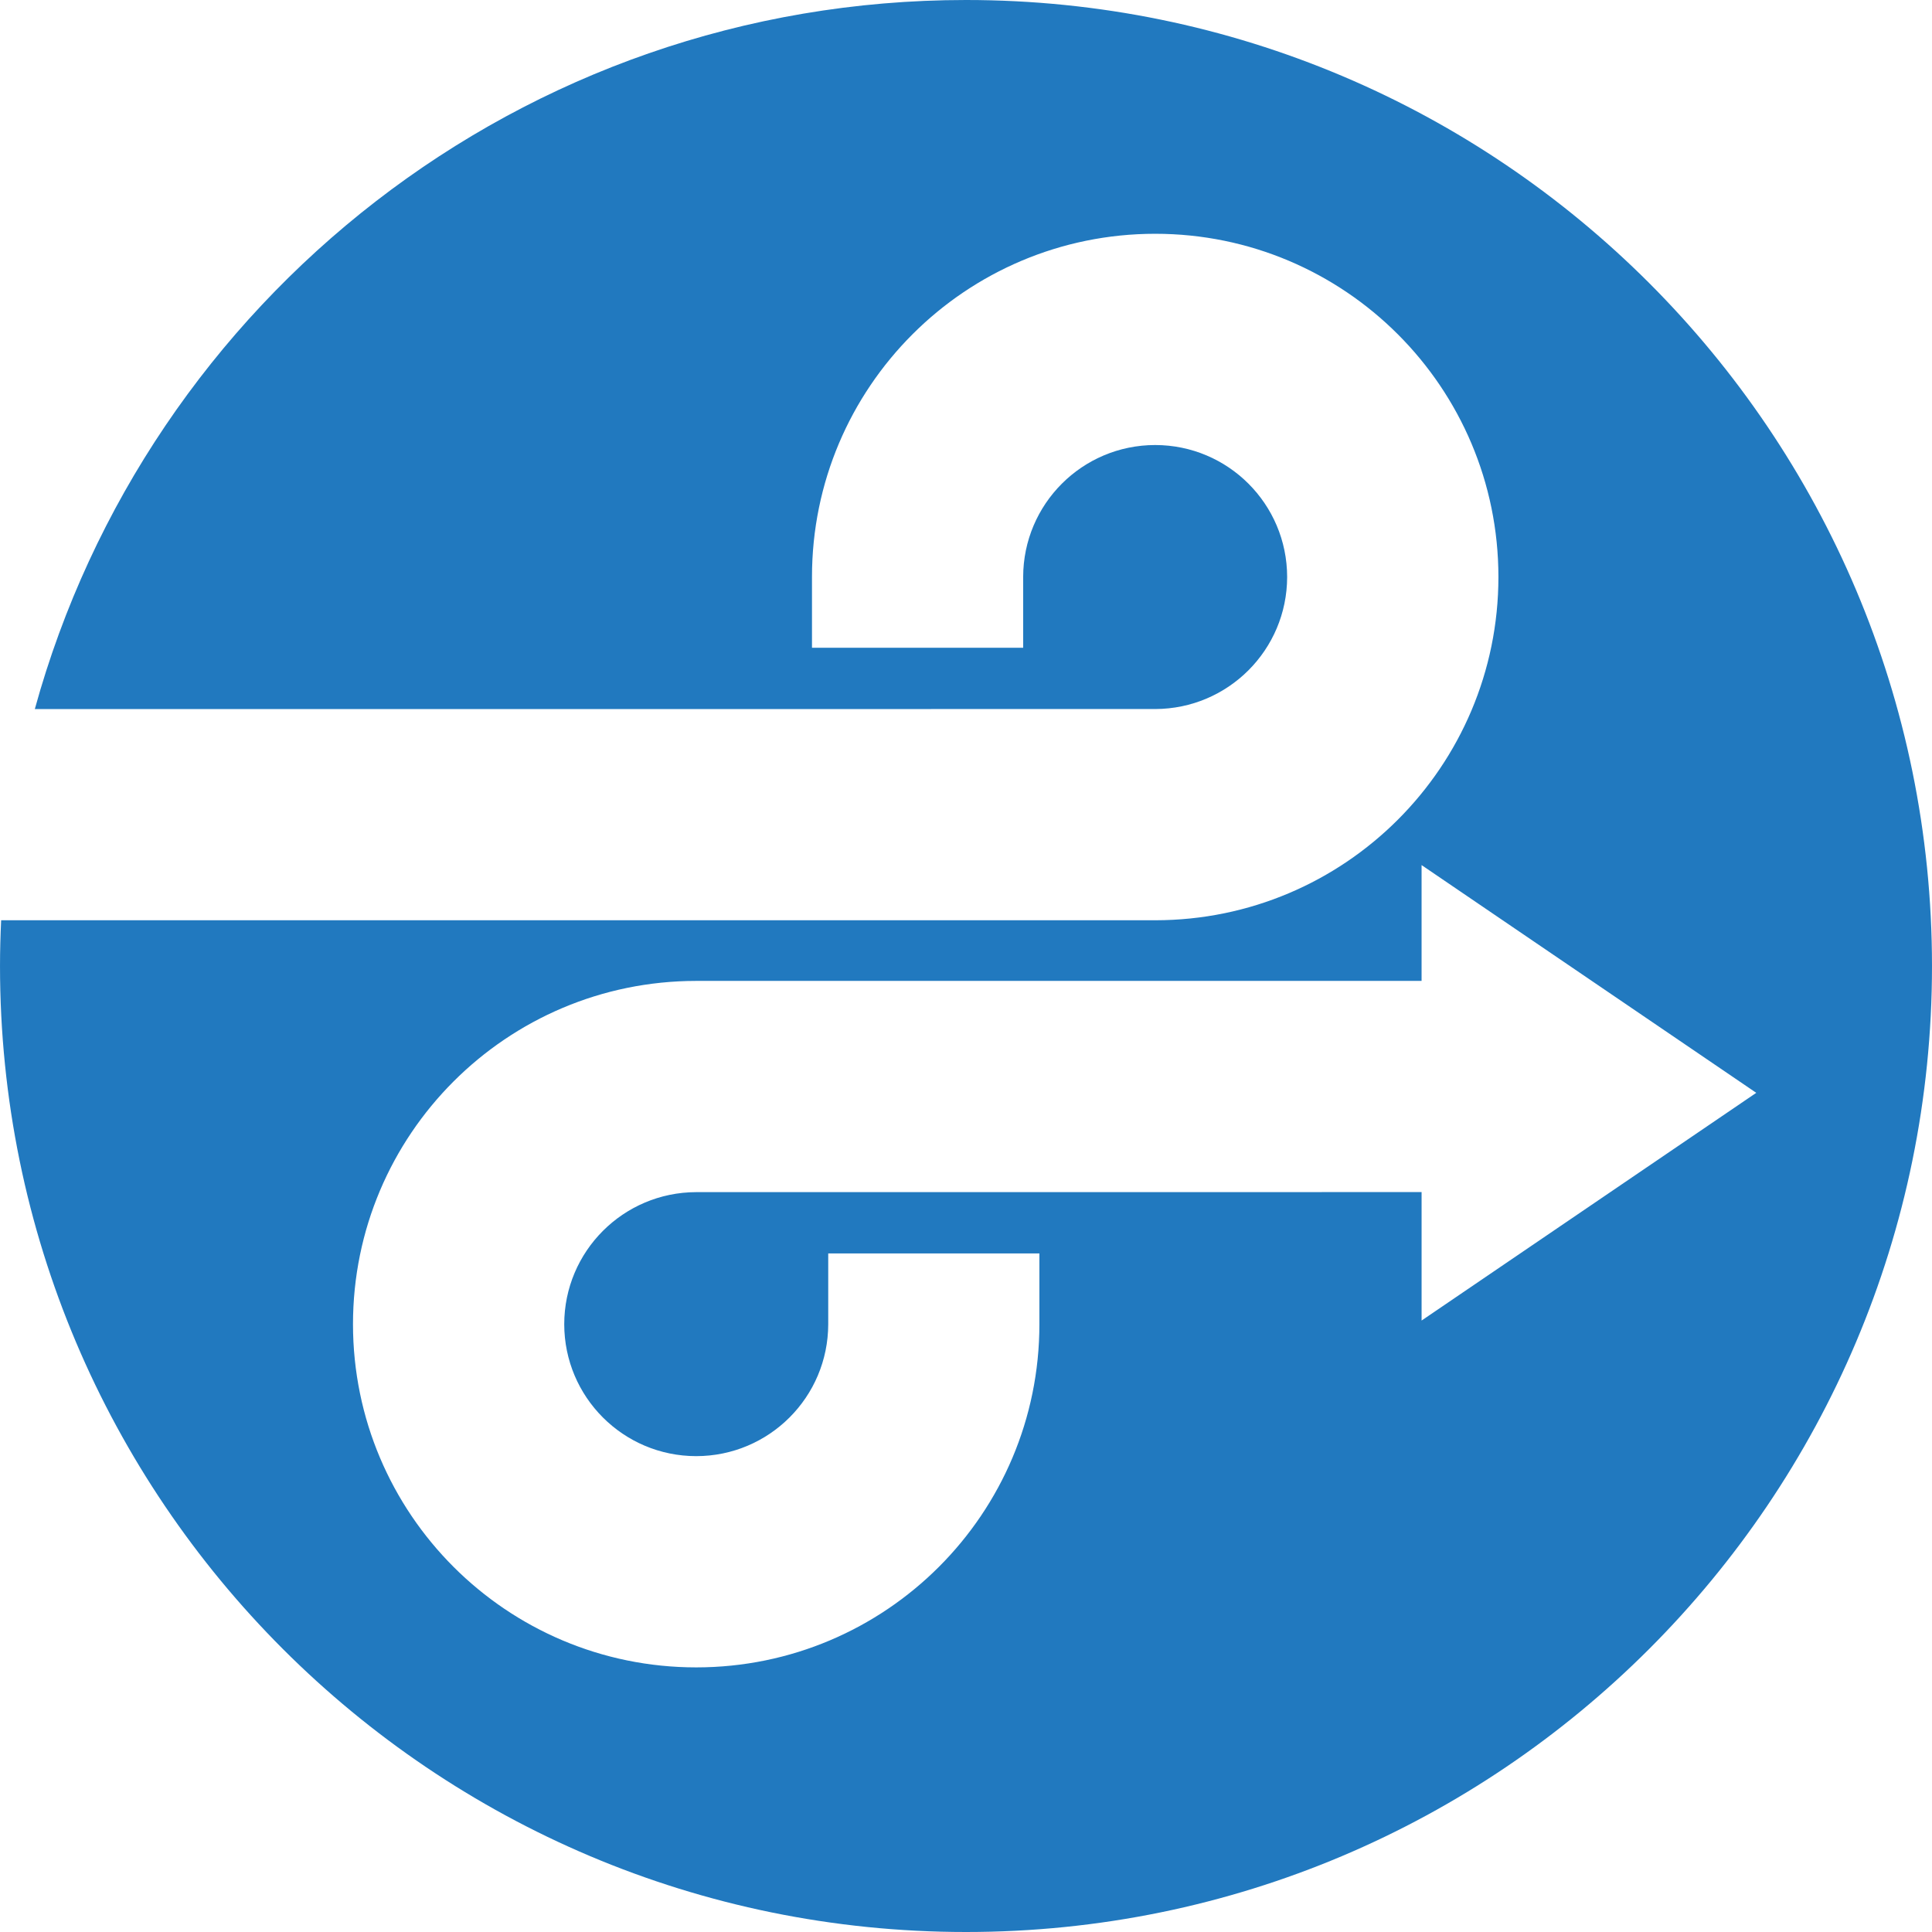 <?xml version="1.0" encoding="utf-8"?>
<!-- Generator: Adobe Illustrator 16.0.3, SVG Export Plug-In . SVG Version: 6.00 Build 0)  -->
<!DOCTYPE svg PUBLIC "-//W3C//DTD SVG 1.1//EN" "http://www.w3.org/Graphics/SVG/1.1/DTD/svg11.dtd">
<svg version="1.1" id="Layer_1" xmlns="http://www.w3.org/2000/svg" xmlns:xlink="http://www.w3.org/1999/xlink" x="0px" y="0px"
	 width="512px" height="512px" viewBox="0 0 125.333 125.334" xml:space="preserve">
<path fill="#2179BF" d="M62.668,0C33.83,0,9.559,19.483,2.258,46l72.681-0.003c4.729-0.011,8.555-3.837,8.561-8.568   c-0.006-4.729-3.831-8.555-8.561-8.559c-4.731,0.004-8.557,3.83-8.564,8.559v4.592h-13.7v-4.592   c0-12.294,9.962-22.261,22.265-22.263c12.298,0.002,22.262,9.969,22.266,22.263c-0.003,12.3-9.968,22.264-22.266,22.271H0.074   C0.028,60.684,0,61.671,0,62.666c0,34.611,28.057,62.668,62.668,62.668c34.609,0,62.665-28.057,62.665-62.668   C125.333,28.057,97.277,0,62.668,0 M92.222,85.667v-3.473v-4.86l-47.058,0.003c-4.729,0.011-8.556,3.837-8.561,8.568   c0.005,4.728,3.831,8.555,8.561,8.559c4.731-0.004,8.558-3.831,8.565-8.559v-4.592h13.699v4.592   c0,12.294-9.961,22.261-22.265,22.263c-12.298-0.002-22.26-9.969-22.264-22.263c0.002-12.3,9.966-22.264,22.264-22.271h47.058V56.12   l21.712,14.775L92.222,85.667z"/>
</svg>
